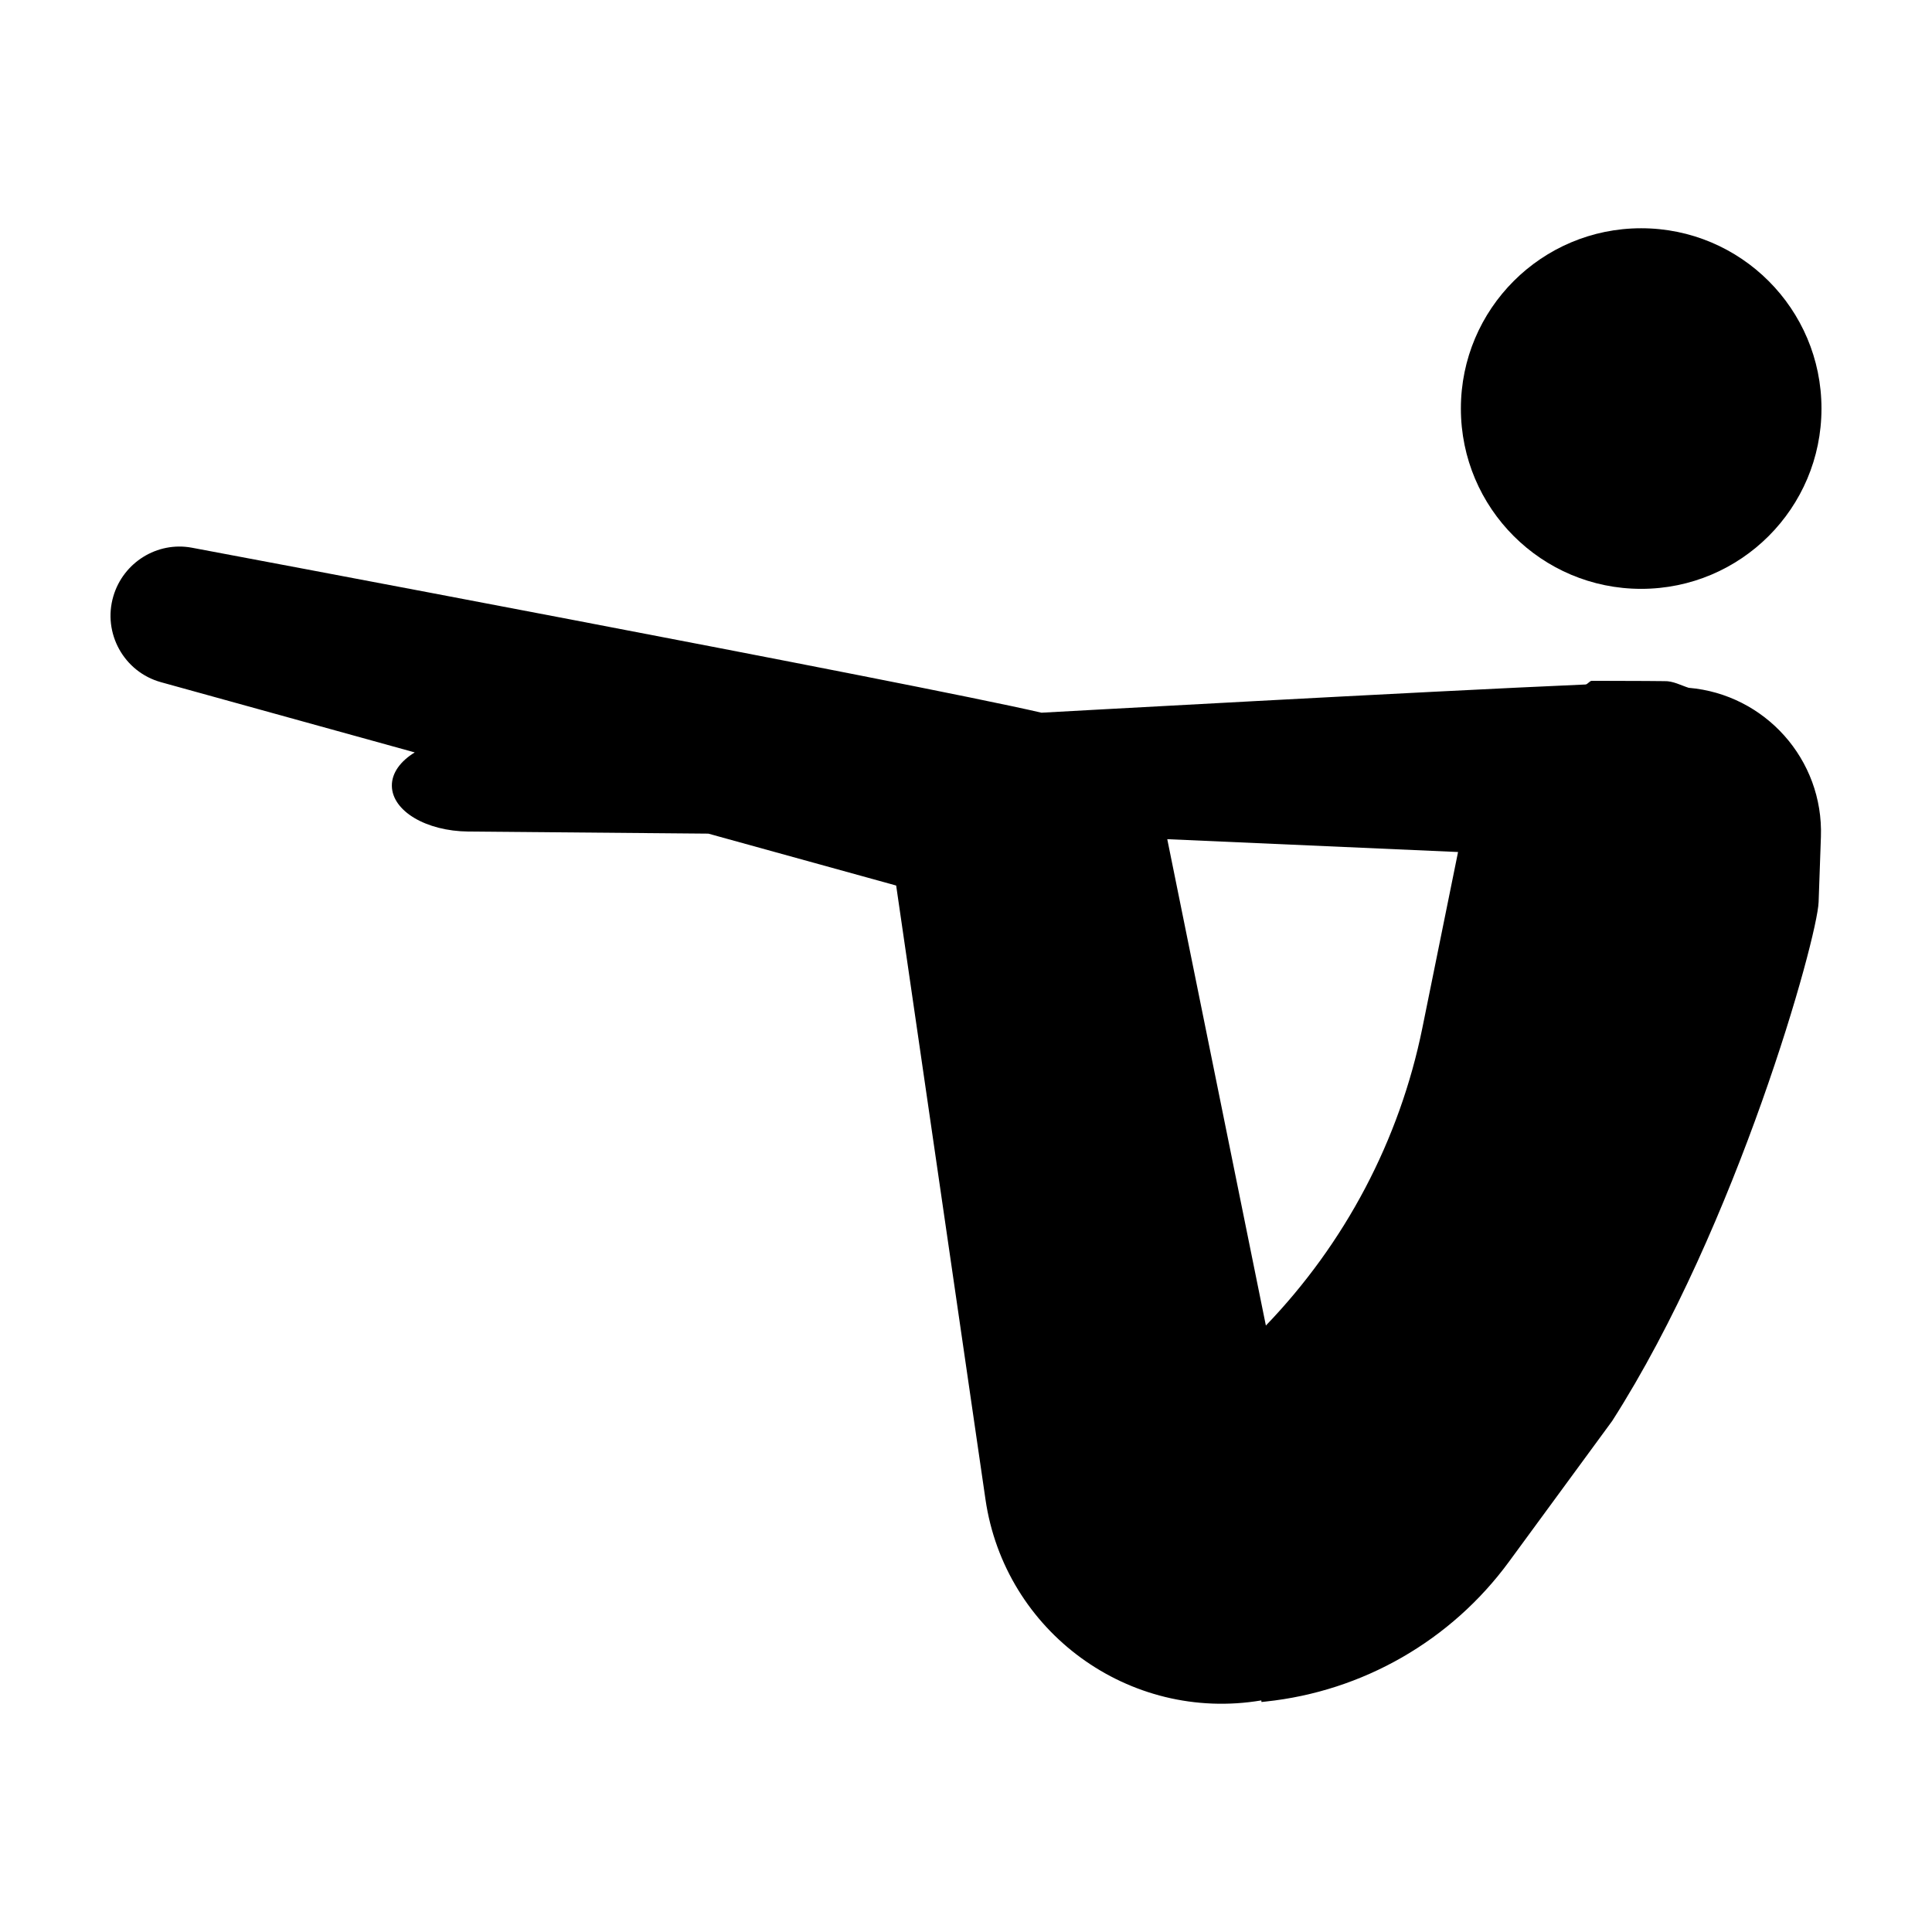 <?xml version="1.0" encoding="UTF-8"?>
<!-- Uploaded to: ICON Repo, www.iconrepo.com, Generator: ICON Repo Mixer Tools -->
<svg fill="#000000" width="800px" height="800px" version="1.1" viewBox="144 144 512 512" xmlns="http://www.w3.org/2000/svg">
 <g>
  <path d="m626.71 252.27c0 26.391-21.391 47.781-47.781 47.781-26.387 0-47.781-21.391-47.781-47.781 0-26.387 21.395-47.781 47.781-47.781 26.391 0 47.781 21.395 47.781 47.781"/>
  <path d="m591.53 326.28c-2.031-0.641-4.18-1.848-6.449-1.77 0 0-6.949-0.086-17.84-0.086h-1.406c-0.559 0-1.102 0.941-1.656 0.973-41.516 1.777-144.17 7.477-144.17 7.477-33.004-7.672-225.2-43.734-225.2-43.734-9.164-1.684-18.121 3.918-20.766 12.852-2.898 9.777 2.793 20.082 12.621 22.797l67.25 18.609c-3.789 2.312-6.121 5.461-6.066 8.887 0.105 6.644 9.047 11.977 20.285 12.082 0 0 29.281 0.262 63.59 0.555l49.77 13.754 23.668 162.68c5.113 35.141 38.129 59.148 73.098 53.27l0.047 0.422 1.078-0.117c25.766-2.711 49.188-16.164 64.504-37.055l27.34-37.285c33.156-51.766 54.387-127.95 54.723-137.54l0.609-17.262c0.723-20.57-14.887-37.801-35.023-39.512zm-112.06 169-26.133-128.89 77.062 3.402-9.453 46.594c-6.047 29.812-20.523 57.129-41.477 78.898z"/>
 </g>
</svg>